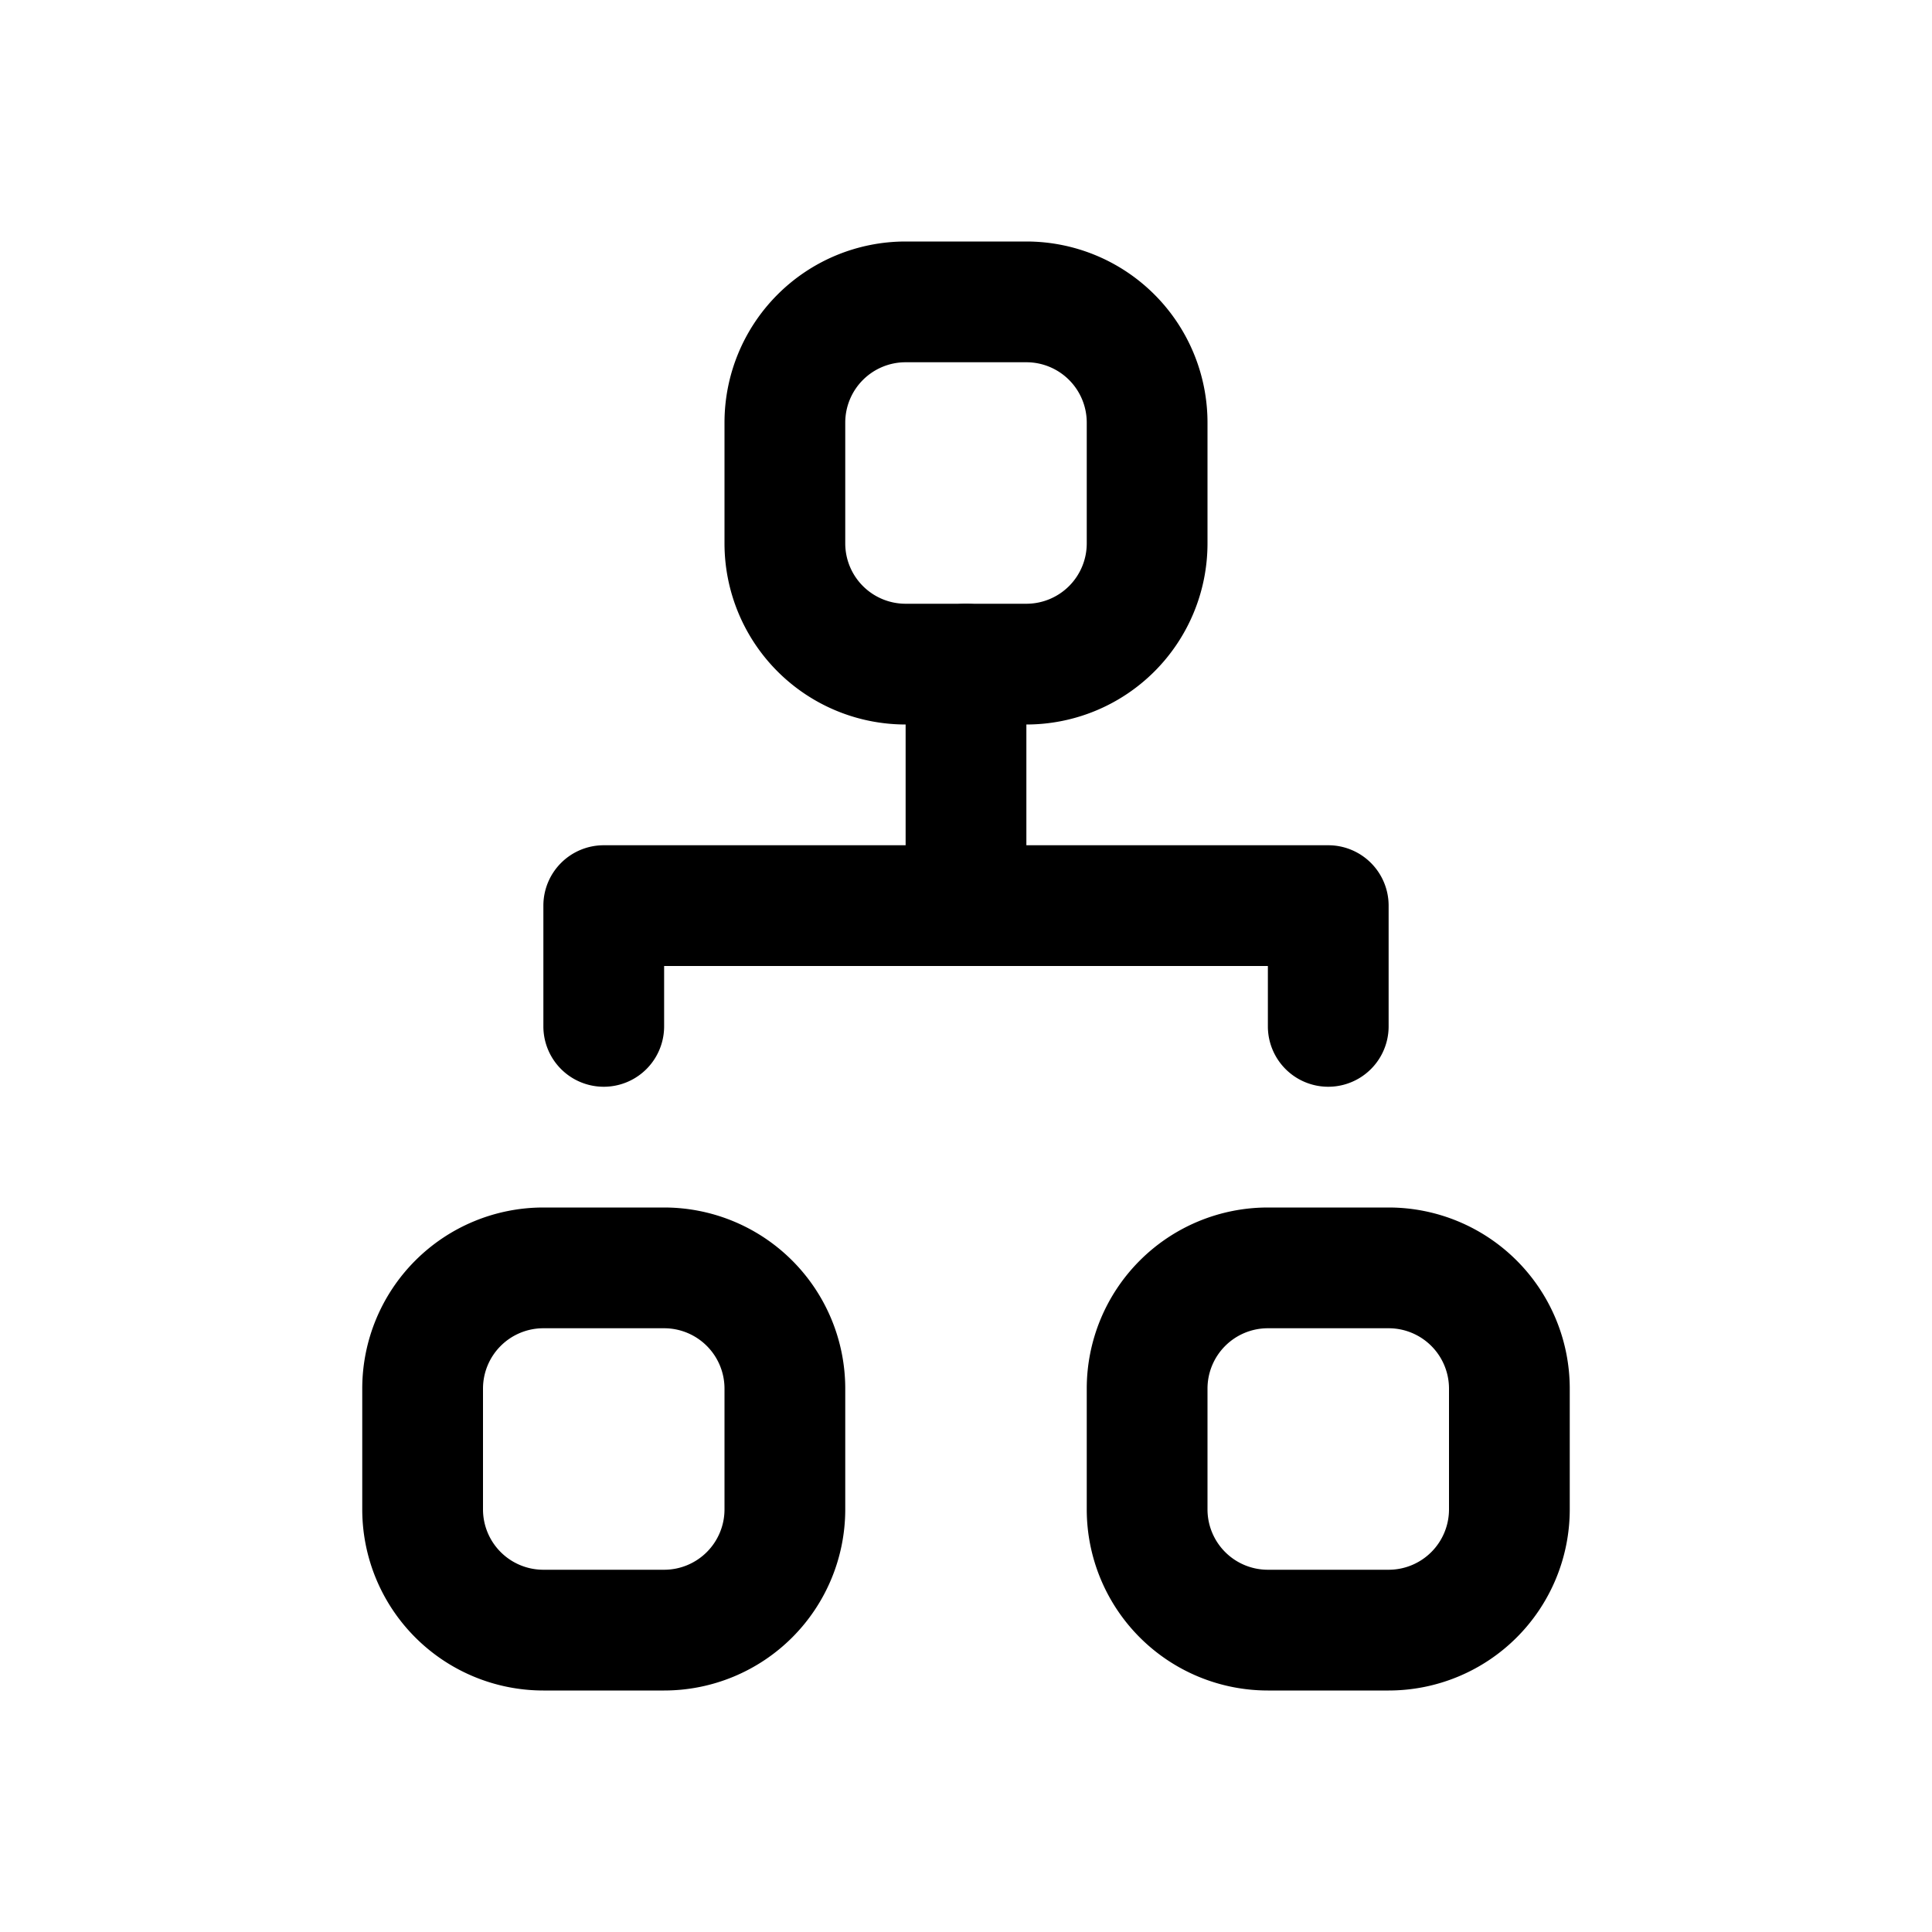 <svg width="1em" height="1em" viewBox="0 0 16 16" class="bi bi-diagram-2" fill="currentColor" xmlns="http://www.w3.org/2000/svg">
  <path fill-rule="evenodd" d="M3 11.5A1.5 1.5 0 0 1 4.5 10h1A1.5 1.5 0 0 1 7 11.5v1A1.5 1.5 0 0 1 5.5 14h-1A1.5 1.5 0 0 1 3 12.5v-1zm1.5-.5a.5.5 0 0 0-.5.5v1a.5.5 0 0 0 .5.5h1a.5.5 0 0 0 .5-.5v-1a.5.5 0 0 0-.5-.5h-1zm4.5.5a1.5 1.5 0 0 1 1.5-1.5h1a1.5 1.5 0 0 1 1.5 1.5v1a1.5 1.5 0 0 1-1.5 1.5h-1A1.5 1.5 0 0 1 9 12.5v-1zm1.5-.5a.5.5 0 0 0-.5.5v1a.5.5 0 0 0 .5.5h1a.5.5 0 0 0 .5-.5v-1a.5.5 0 0 0-.5-.5h-1zM6 3.5A1.5 1.5 0 0 1 7.5 2h1A1.5 1.5 0 0 1 10 3.5v1A1.5 1.5 0 0 1 8.5 6h-1A1.5 1.5 0 0 1 6 4.5v-1zM7.5 3a.5.5 0 0 0-.5.5v1a.5.5 0 0 0 .5.5h1a.5.5 0 0 0 .5-.5v-1a.5.5 0 0 0-.5-.5h-1z"/>
  <path fill-rule="evenodd" d="M8 5a.5.5 0 0 1 .5.5V7H11a.5.5 0 0 1 .5.5v1a.5.5 0 0 1-1 0V8h-5v.5a.5.5 0 0 1-1 0v-1A.5.5 0 0 1 5 7h2.5V5.5A.5.5 0 0 1 8 5z"/>
</svg>
